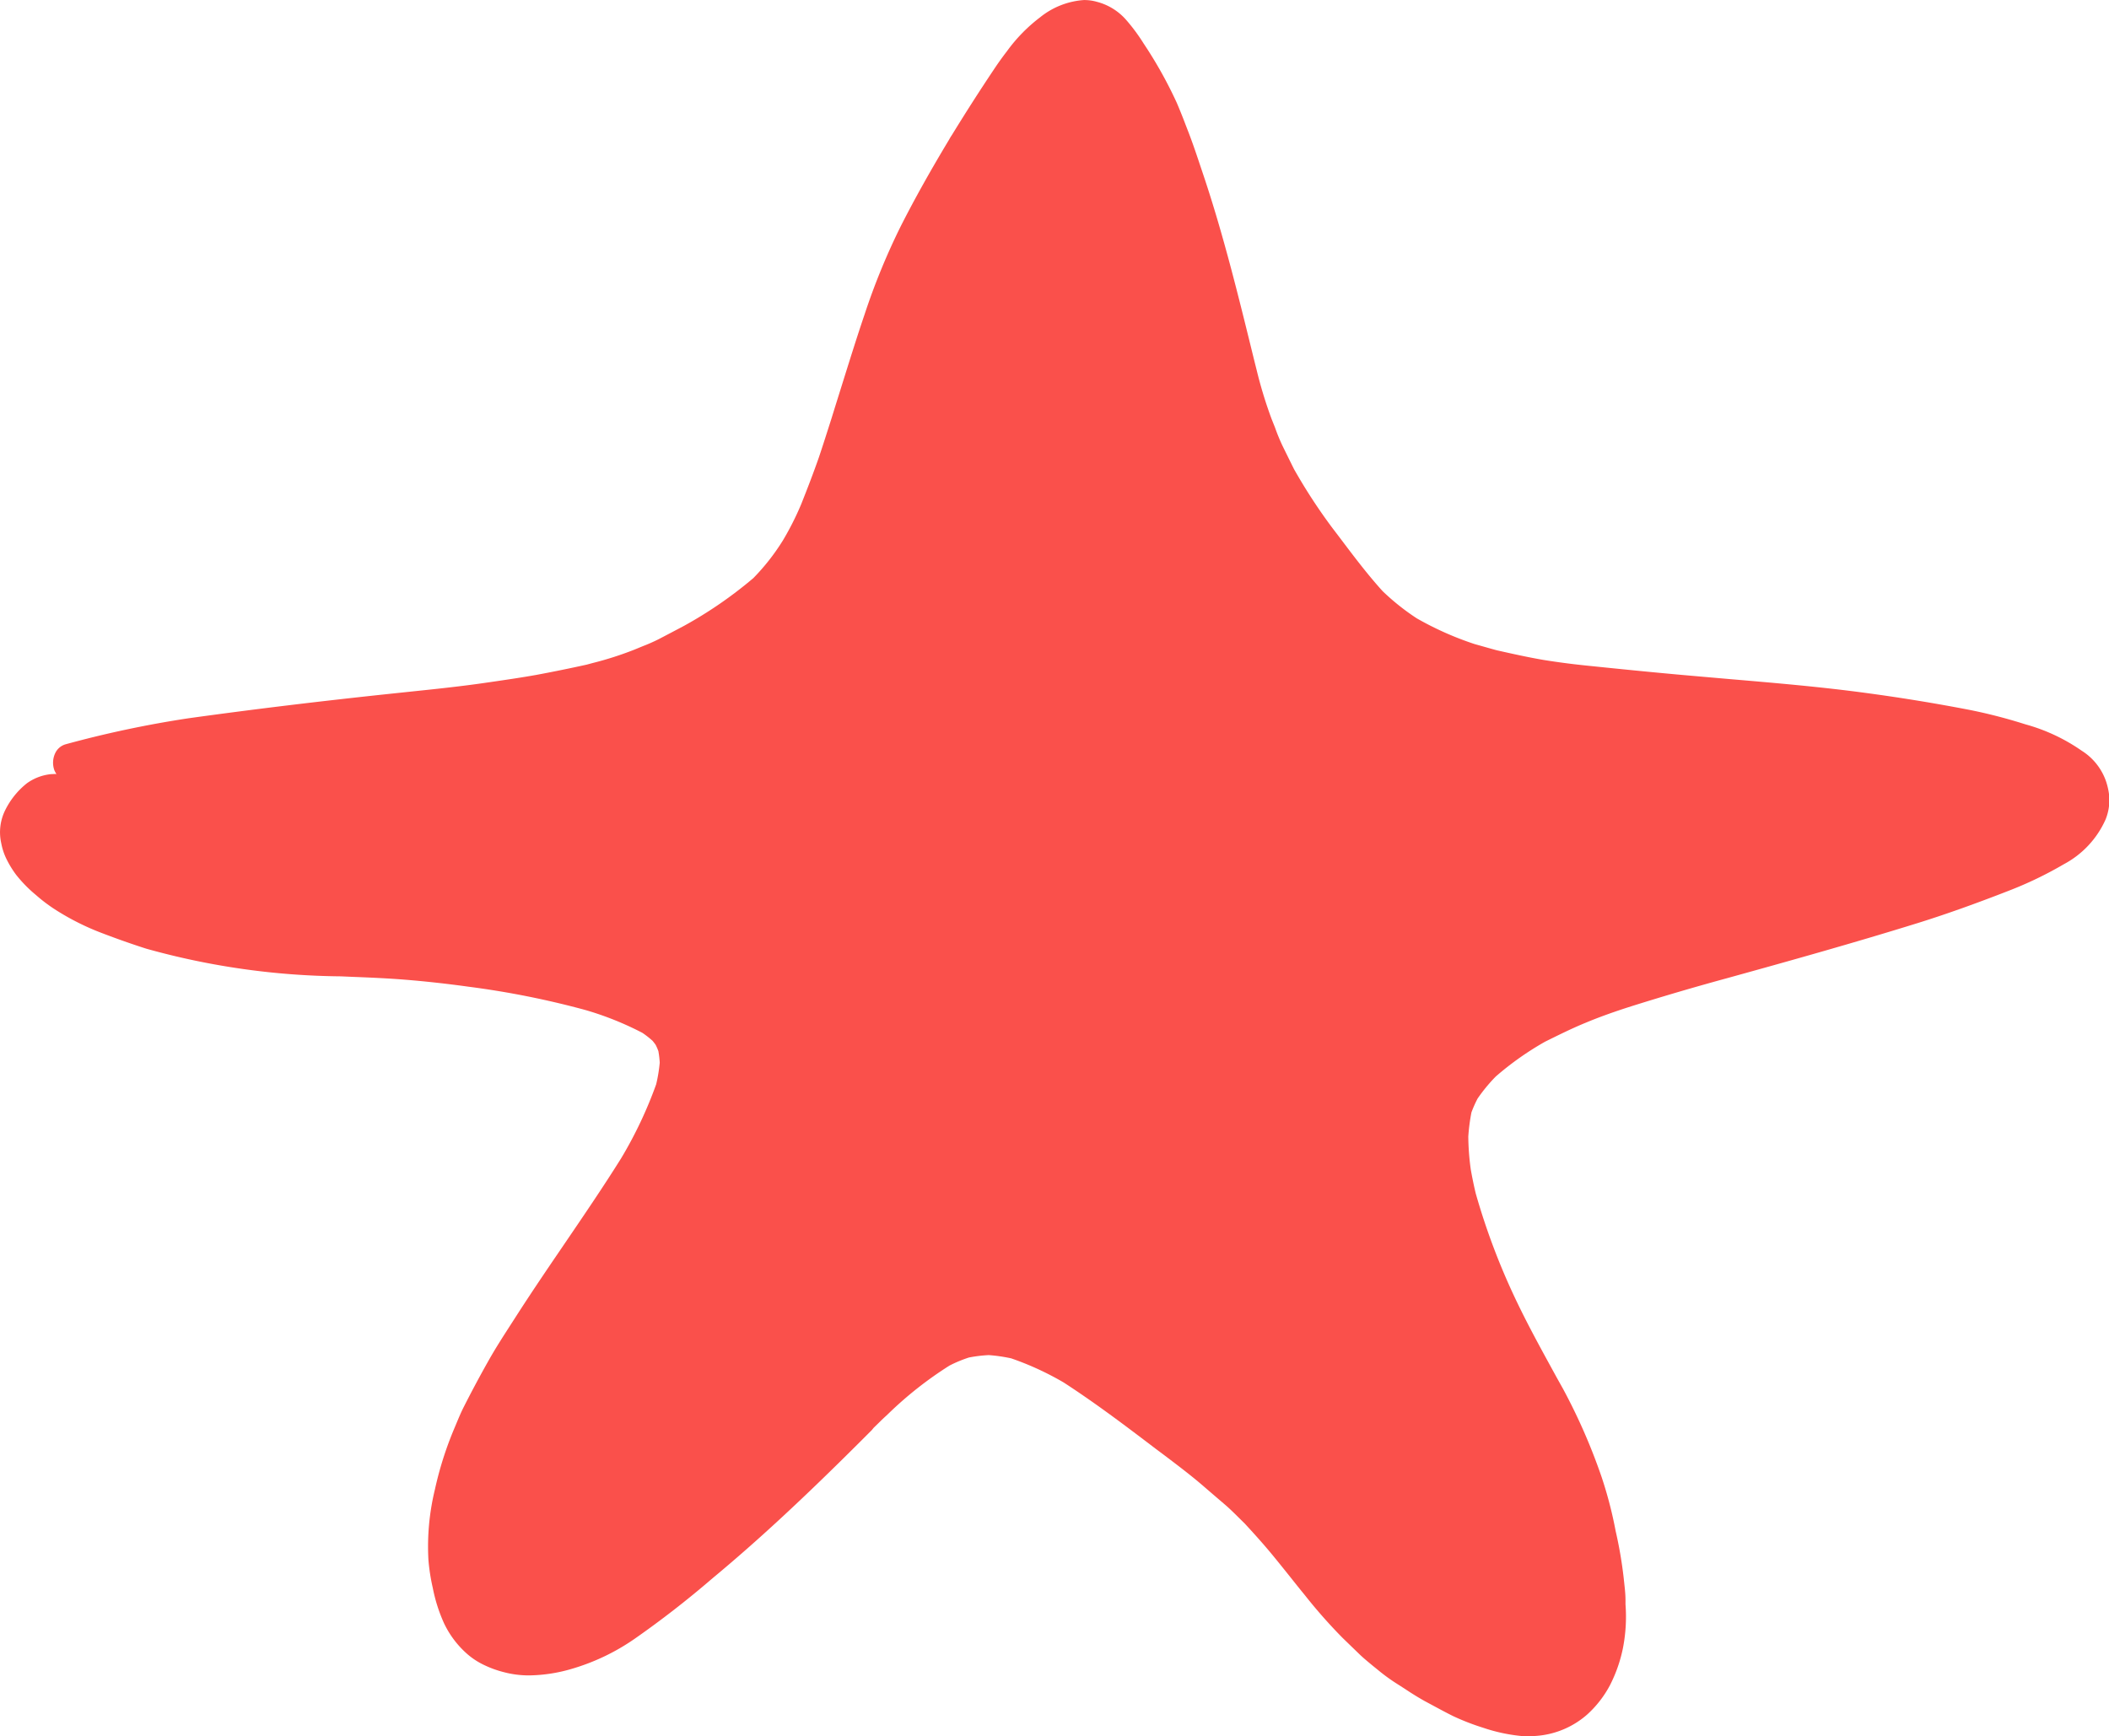 <svg xmlns="http://www.w3.org/2000/svg" width="34.237" height="28.189"><defs><clipPath id="a"><path fill="none" d="M0 0h34.237v28.189H0z" data-name="Прямоугольник 218"/></clipPath></defs><g data-name="Сгруппировать 565"><g clip-path="url(#a)" data-name="Сгруппировать 386"><path fill="#fa504b" d="M17.607 0a1.27 1.27 0 0 0-.721.28 2.624 2.624 0 0 0-.539.551 5.148 5.148 0 0 0-.208.29q-.354.529-.688 1.074a.748.748 0 0 0-.043.071c-.305.507-.557.957-.782 1.4a10.871 10.871 0 0 0-.591 1.44c-.121.356-.233.716-.346 1.076l-.133.425-.062.2c-.066.206-.131.412-.2.617-.089.255-.186.506-.286.758a4.675 4.675 0 0 1-.3.594 3.533 3.533 0 0 1-.479.61 6.832 6.832 0 0 1-1.129.777l-.218.115-.191.1a2.86 2.86 0 0 1-.259.114l-.136.056a5.433 5.433 0 0 1-.678.217l-.092.025c-.271.06-.541.115-.814.166-.223.04-.446.073-.671.106l-.131.019c-.427.063-.857.107-1.286.152l-.276.029c-1.181.125-2.258.256-3.294.4a17.4 17.4 0 0 0-1.987.421.267.267 0 0 0-.167.137.363.363 0 0 0-.017.286.5.5 0 0 0 .033.061.346.346 0 0 0-.056 0 .48.48 0 0 0-.077.007.809.809 0 0 0-.347.143 1.281 1.281 0 0 0-.351.435.808.808 0 0 0-.064.541.993.993 0 0 0 .089.263 1.605 1.605 0 0 0 .154.249 2.178 2.178 0 0 0 .319.325 2.609 2.609 0 0 0 .307.233 4.087 4.087 0 0 0 .774.389c.233.089.47.173.711.25a12.105 12.105 0 0 0 3.158.449l.186.008c.28.011.561.023.84.045.35.028.7.067 1.046.115a14.089 14.089 0 0 1 1.9.379 5.056 5.056 0 0 1 .923.37 1.487 1.487 0 0 1 .165.129.855.855 0 0 1 .052.068 1 1 0 0 1 .043.1 1.584 1.584 0 0 1 .022.187 2.492 2.492 0 0 1-.058.352 6.827 6.827 0 0 1-.568 1.2c-.295.472-.614.939-.922 1.392-.256.376-.512.752-.758 1.134l-.092.143c-.134.208-.269.416-.389.631-.14.248-.274.5-.4.749-.044.088-.082.18-.12.271l-.042.1a5.663 5.663 0 0 0-.3.954 3.917 3.917 0 0 0-.106 1.146 3.163 3.163 0 0 0 .071.457 2.587 2.587 0 0 0 .181.57 1.548 1.548 0 0 0 .376.5 1.2 1.2 0 0 0 .273.179 1.676 1.676 0 0 0 .314.115 1.587 1.587 0 0 0 .423.055 2.554 2.554 0 0 0 .688-.106 3.521 3.521 0 0 0 1.017-.485 15.745 15.745 0 0 0 1.269-.986c.723-.6 1.461-1.283 2.395-2.215l.191-.191.031-.038.065-.063.064-.063.037-.035.037-.034.037-.035a6.087 6.087 0 0 1 .99-.779 2.112 2.112 0 0 1 .316-.131 2.278 2.278 0 0 1 .321-.039 2.607 2.607 0 0 1 .365.053 4.758 4.758 0 0 1 .852.392c.507.329.976.682 1.492 1.075l.122.091c.209.158.42.317.619.486l.187.161.188.161c.091.077.176.163.262.248l.07.069c.167.181.329.361.484.552.082.1.162.2.242.3s.142.179.215.268l.035.043a8.4 8.4 0 0 0 .611.692l.281.272c.064.061.133.117.2.173l.094.076a2.962 2.962 0 0 0 .3.219l.142.091c.1.067.206.133.313.193l.065.035c.134.072.267.145.4.211a3.854 3.854 0 0 0 .484.188 2.784 2.784 0 0 0 .643.137h.107a1.407 1.407 0 0 0 .941-.35 1.738 1.738 0 0 0 .371-.477 2.351 2.351 0 0 0 .21-.6 2.658 2.658 0 0 0 .042-.713v-.066c0-.12-.017-.24-.029-.358a6.826 6.826 0 0 0-.131-.766 6.649 6.649 0 0 0-.228-.877 9.519 9.519 0 0 0-.627-1.433l-.1-.179c-.219-.4-.445-.807-.645-1.224a11.044 11.044 0 0 1-.672-1.77 6.828 6.828 0 0 1-.08-.388 4.125 4.125 0 0 1-.04-.533 3.107 3.107 0 0 1 .051-.392 1.877 1.877 0 0 1 .1-.225 2.649 2.649 0 0 1 .295-.358 4.876 4.876 0 0 1 .8-.565c.217-.107.433-.215.655-.306.239-.1.49-.188.745-.269a41.602 41.602 0 0 1 1.554-.456c.994-.275 2.054-.571 3.112-.9.448-.14.926-.311 1.462-.52a6.165 6.165 0 0 0 .893-.43 1.524 1.524 0 0 0 .679-.728.845.845 0 0 0 .058-.387 1.131 1.131 0 0 0-.052-.234.956.956 0 0 0-.394-.494 2.98 2.98 0 0 0-.916-.429 8.465 8.465 0 0 0-.885-.23c-.515-.1-1.067-.193-1.688-.277-.736-.1-1.488-.164-2.215-.226l-.767-.067c-.525-.047-1.05-.1-1.574-.154a12.23 12.23 0 0 1-.692-.091c-.256-.044-.507-.1-.76-.157-.118-.032-.238-.067-.357-.1a5.116 5.116 0 0 1-.94-.418 3.776 3.776 0 0 1-.555-.442c-.247-.272-.474-.574-.694-.866l-.131-.172a8.98 8.98 0 0 1-.614-.944l-.093-.188-.093-.189a3.124 3.124 0 0 1-.121-.295l-.057-.143a7.067 7.067 0 0 1-.241-.789l-.033-.131c-.248-1.008-.5-2.051-.838-3.055l-.049-.146c-.065-.195-.131-.39-.206-.58l-.035-.091a9.16 9.16 0 0 0-.136-.338 6.952 6.952 0 0 0-.538-.963 3.007 3.007 0 0 0-.279-.378.947.947 0 0 0-.482-.3.723.723 0 0 0-.2-.028" data-name="Контур 3835"/></g></g></svg>